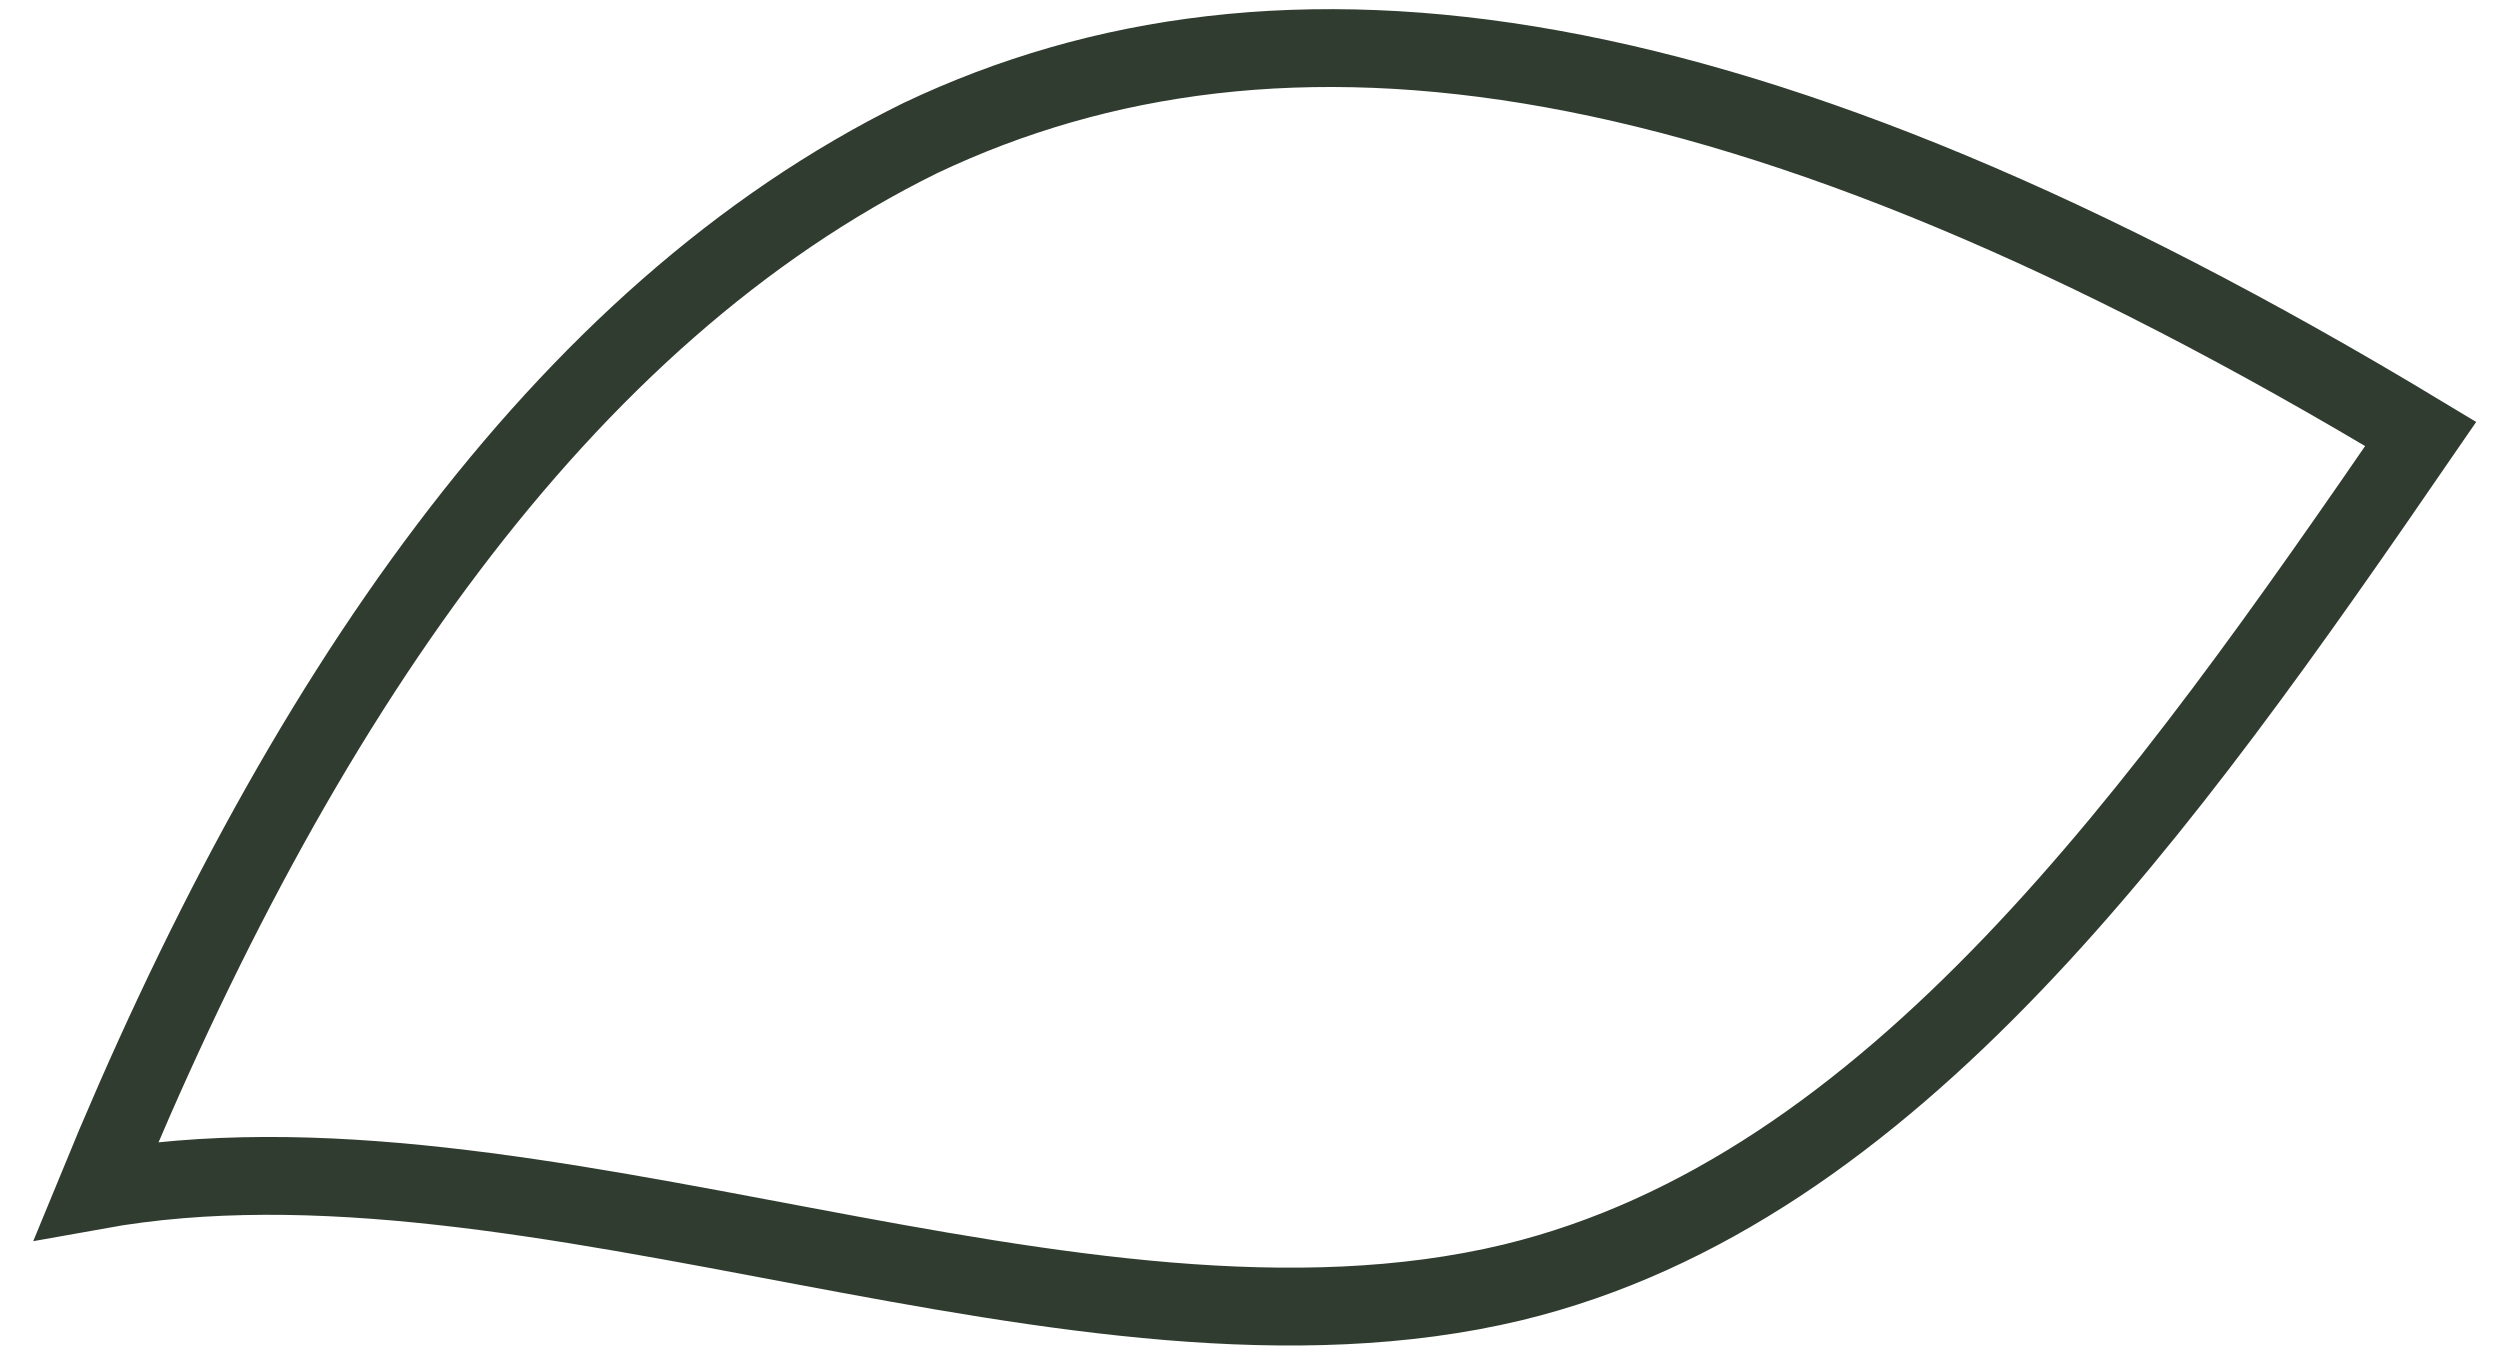 <?xml version="1.0" encoding="utf-8"?>
<svg xmlns="http://www.w3.org/2000/svg" fill="none" height="100%" overflow="visible" preserveAspectRatio="none" style="display: block;" viewBox="0 0 52 28" width="100%">
<path d="M50.351 9.026C44.994 16.824 39.368 24.758 31.466 26.673C22.358 28.862 11.108 23.116 2 24.758C6.152 14.635 11.643 6.564 19.144 2.871C26.644 -0.686 36.288 0.545 50.351 9.026Z" id="Vector" stroke="#303C30" stroke-miterlimit="10" stroke-width="1.619"/>
</svg>